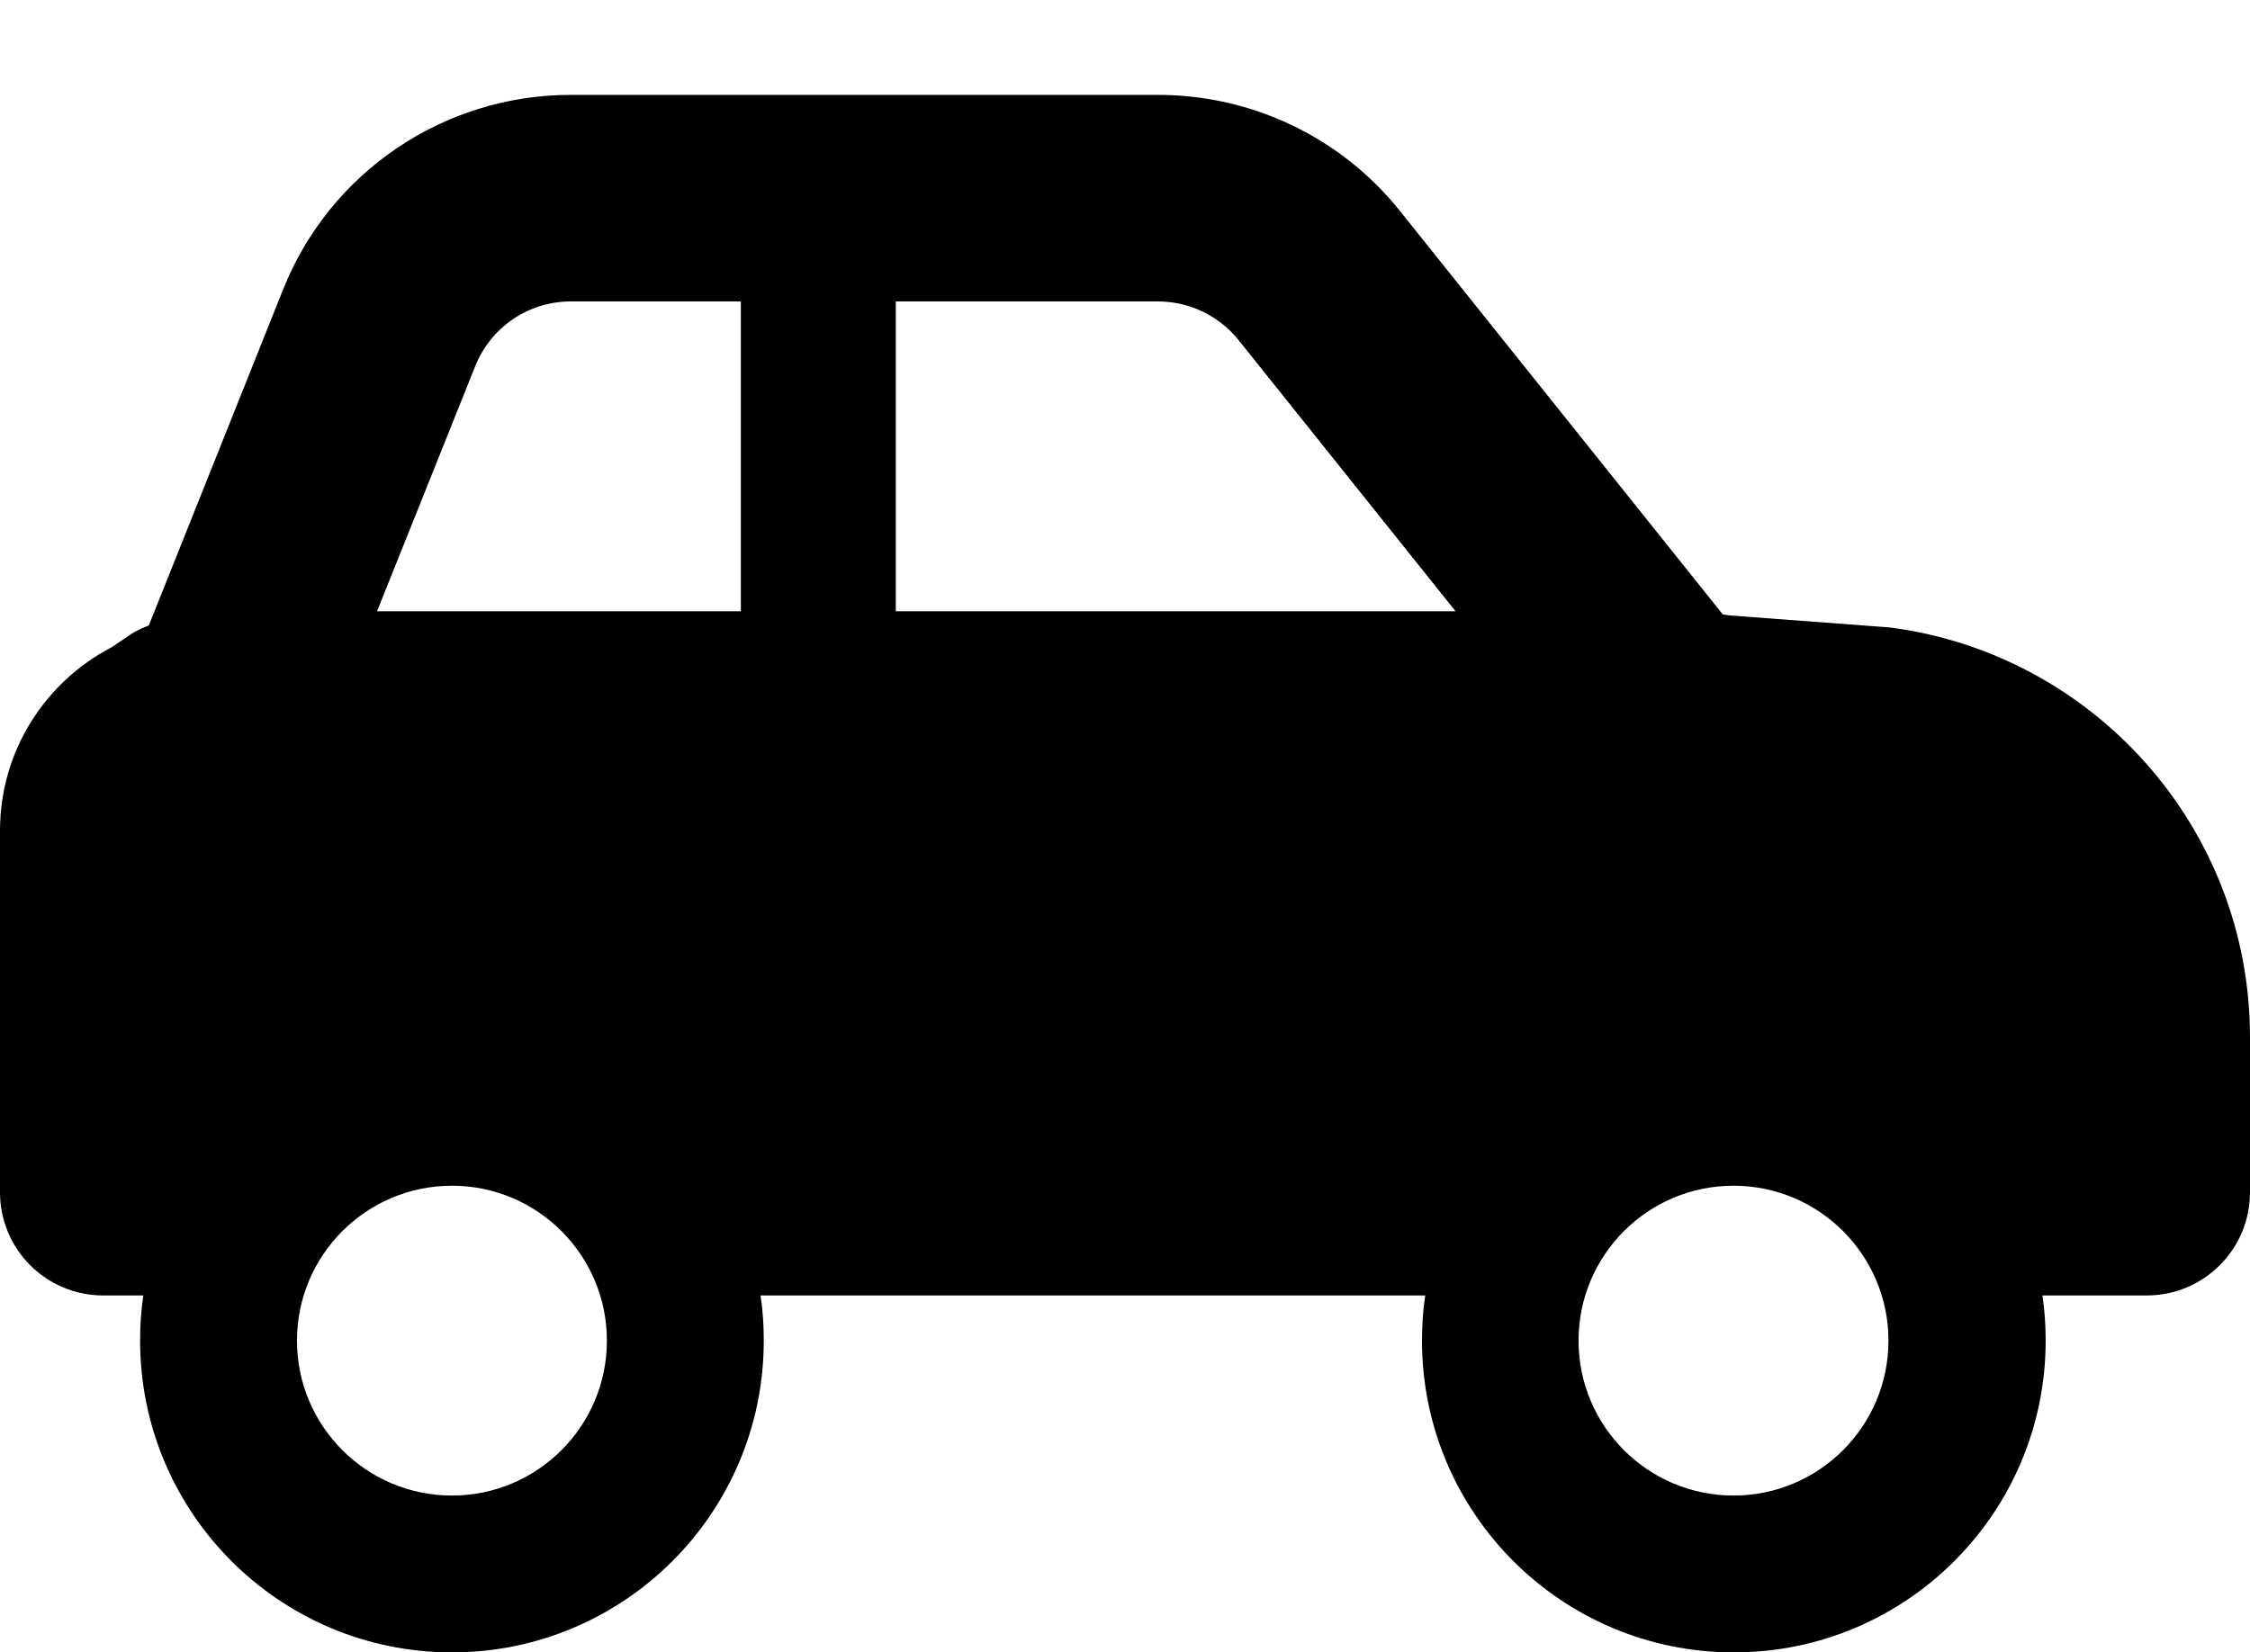 <?xml version="1.0" encoding="utf-8"?>
<!-- Generator: Adobe Illustrator 26.0.0, SVG Export Plug-In . SVG Version: 6.00 Build 0)  -->
<svg version="1.1" id="Слой_1" xmlns="http://www.w3.org/2000/svg" xmlns:xlink="http://www.w3.org/1999/xlink" x="0px" y="0px"
	 viewBox="0 0 697 512" style="enable-background:new 0 0 697 512;" xml:space="preserve">
<path d="M585.2,194.4l-49.3-3.7c-0.7-0.1-1.5-0.2-2.2-0.3l-100-125c-18.2-22.8-45.8-36-75-36H176.8c-39.3,0-74.6,23.9-89.1,60.3
	L46.1,193.8c-1.6,0.6-3.1,1.3-4.6,2.1l-7,4.7C14,211.3,0,232.7,0,257.4v112c0,17.7,14.3,32,32,32h12.4c-0.7,4.6-1,9.2-1,14
	c0,53.3,43.2,96.6,96.6,96.6c53.3,0,96.6-43.2,96.6-96.6c0-4.8-0.3-9.4-1-14h1.4h1h203.5c-0.7,4.6-1,9.2-1,14
	c0,53.3,43.2,96.6,96.6,96.6c53.3,0,96.6-43.2,96.6-96.6c0-4.8-0.3-9.4-1-14H665c17.7,0,32-14.3,32-32v-48
	C697,256.2,648.2,202.4,585.2,194.4z M277.5,93.4h81.2c9.7,0,18.9,4.4,25,12l67.2,84H277.5V93.4z M147.2,113.5
	c4.8-12.1,16.5-20.1,29.6-20.1h52.7v96H116.8L147.2,113.5z M140,463.4c-26.5,0-48-21.5-48-48s21.5-48,48-48s48,21.5,48,48
	S166.5,463.4,140,463.4z M537,463.4c-26.5,0-48-21.5-48-48s21.5-48,48-48s48,21.5,48,48S563.5,463.4,537,463.4z"/>
</svg>
